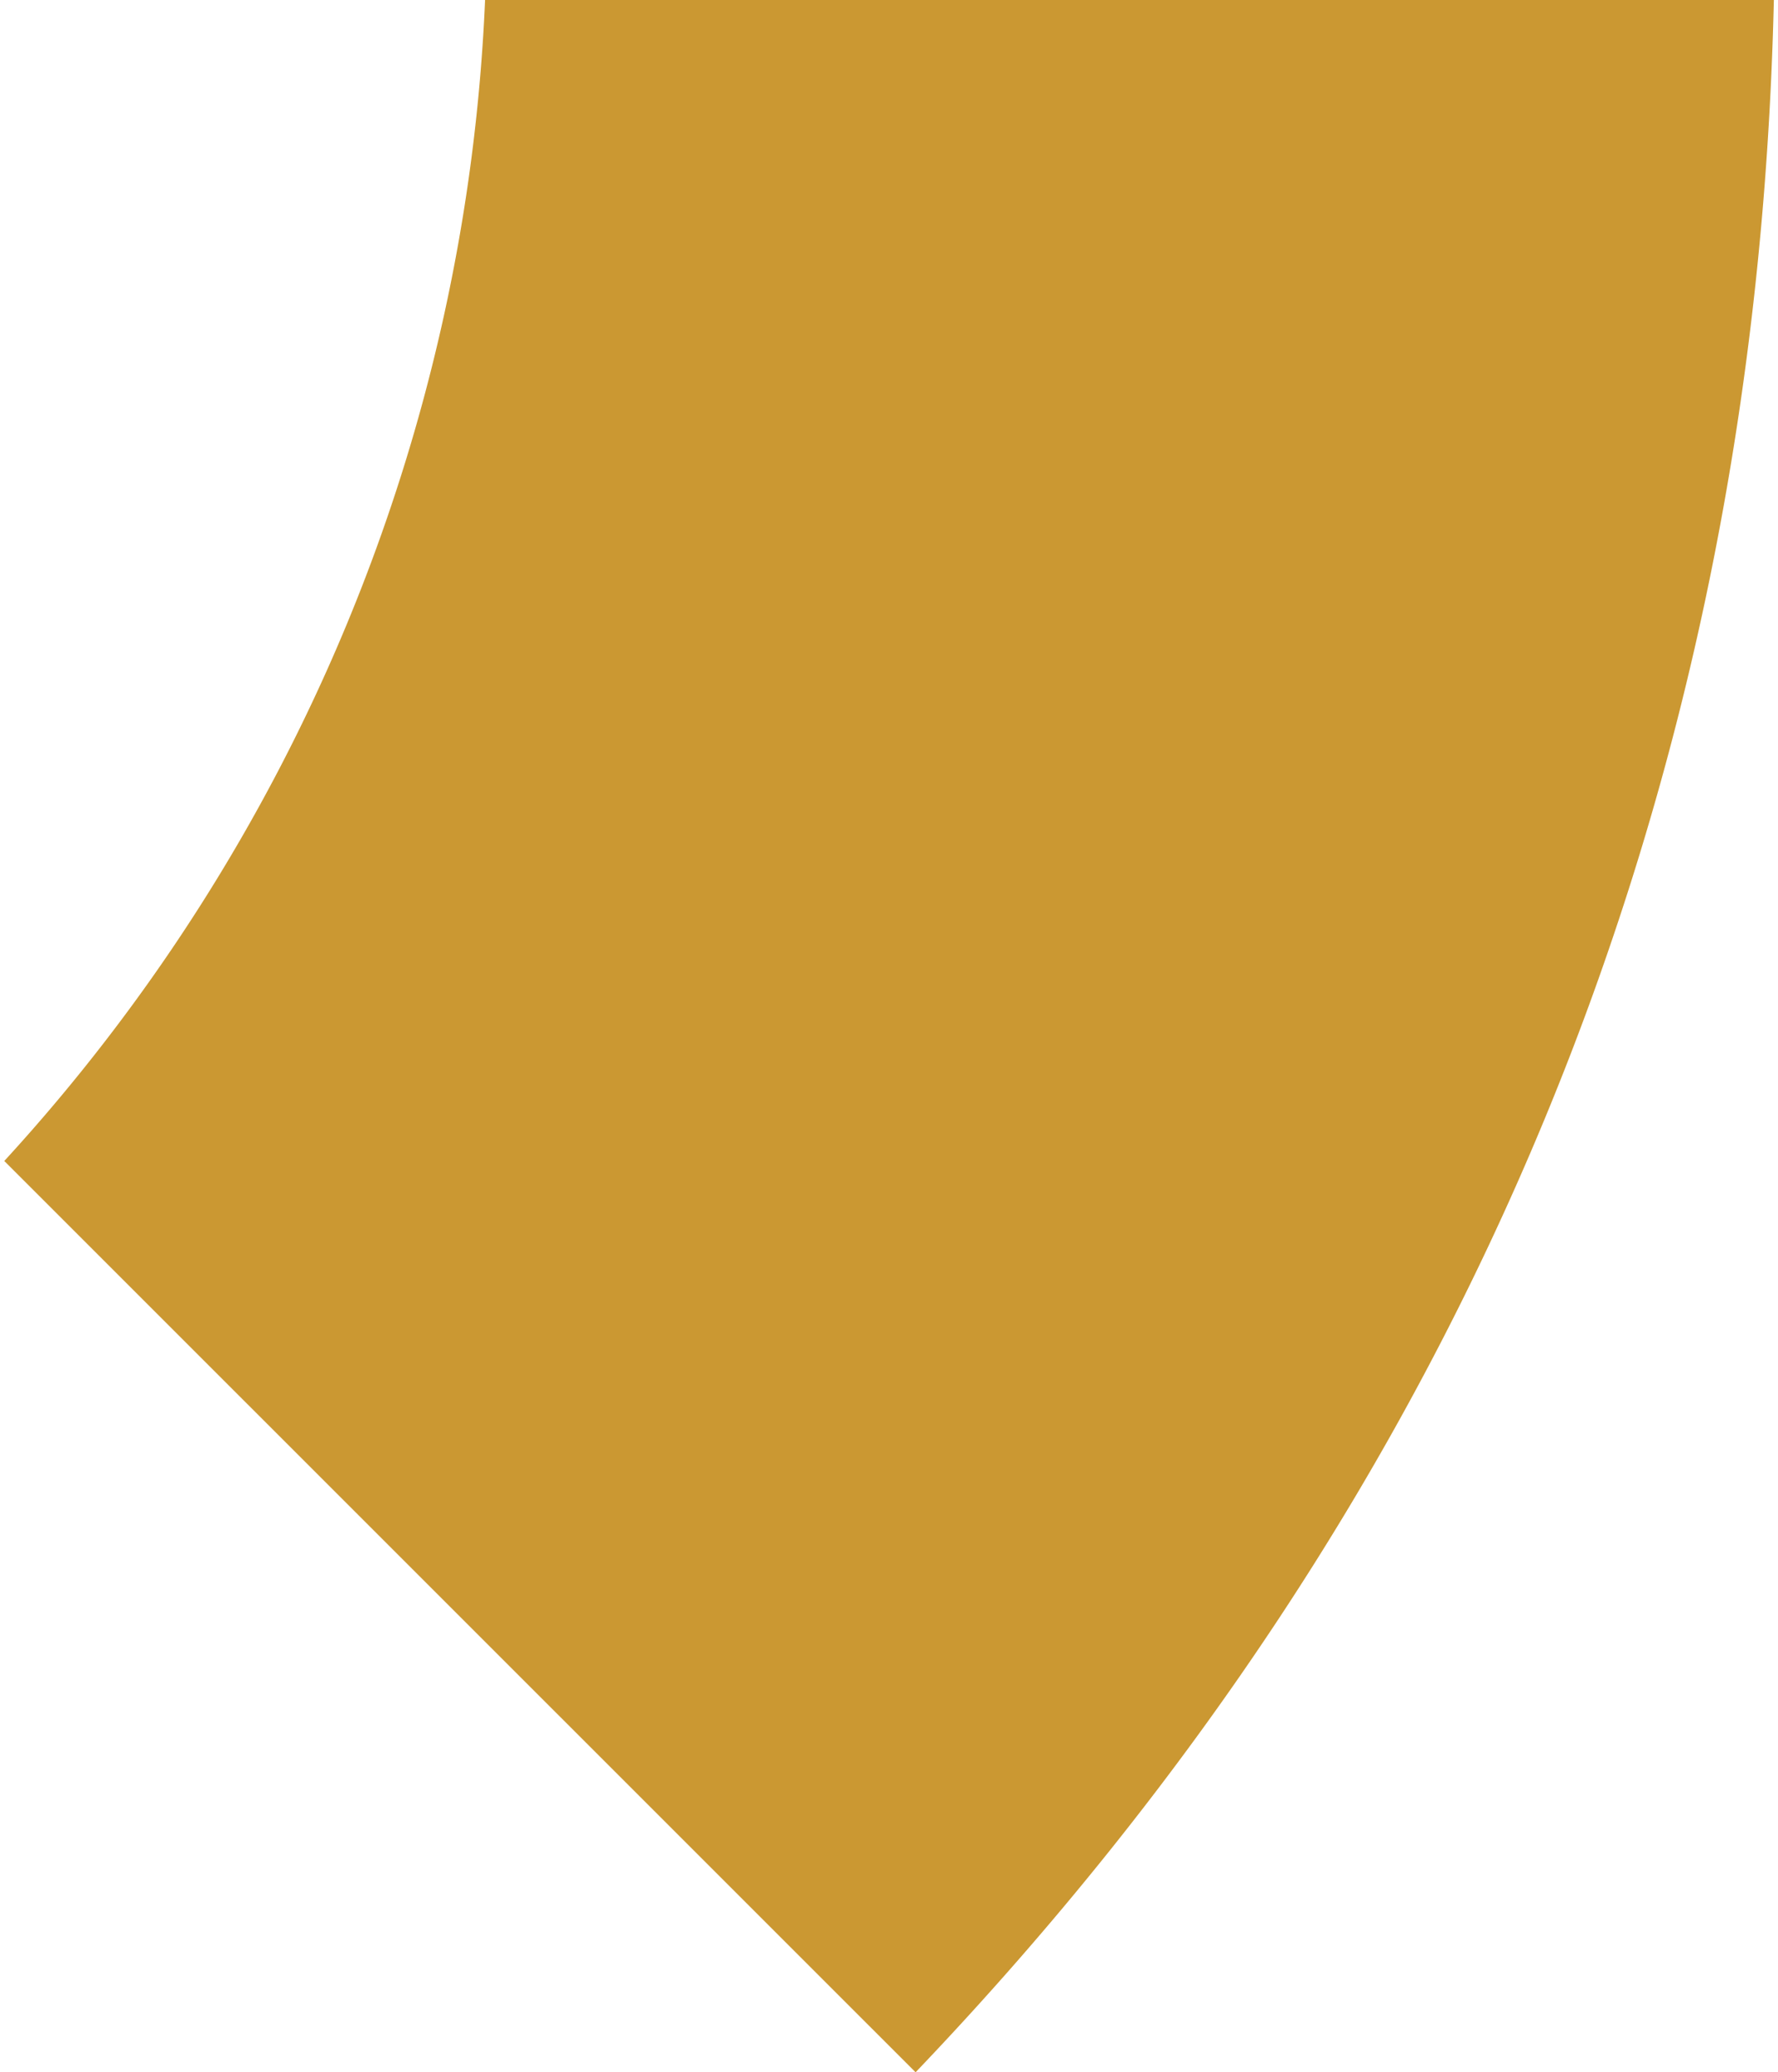 <svg xmlns="http://www.w3.org/2000/svg" id="Inactive_State620d63b543771" data-name="Inactive State" viewBox="0 0 127.08 148.81" aria-hidden="true" width="127px" height="148px"><defs><linearGradient class="cerosgradient" data-cerosgradient="true" id="CerosGradient_id7133ea137" gradientUnits="userSpaceOnUse" x1="50%" y1="100%" x2="50%" y2="0%"><stop offset="0%" stop-color="#d1d1d1"/><stop offset="100%" stop-color="#d1d1d1"/></linearGradient><linearGradient/><style>.cls-1-620d63b543771{fill:#cb9832;}</style></defs><path class="cls-1-620d63b543771" d="M999.54,1151.49c39.61-41.47,60.32-91.48,61.64-148.81H968.62a131.59,131.59,0,0,1-34.53,83.37Z" transform="translate(-934.09 -1002.68)"/></svg>